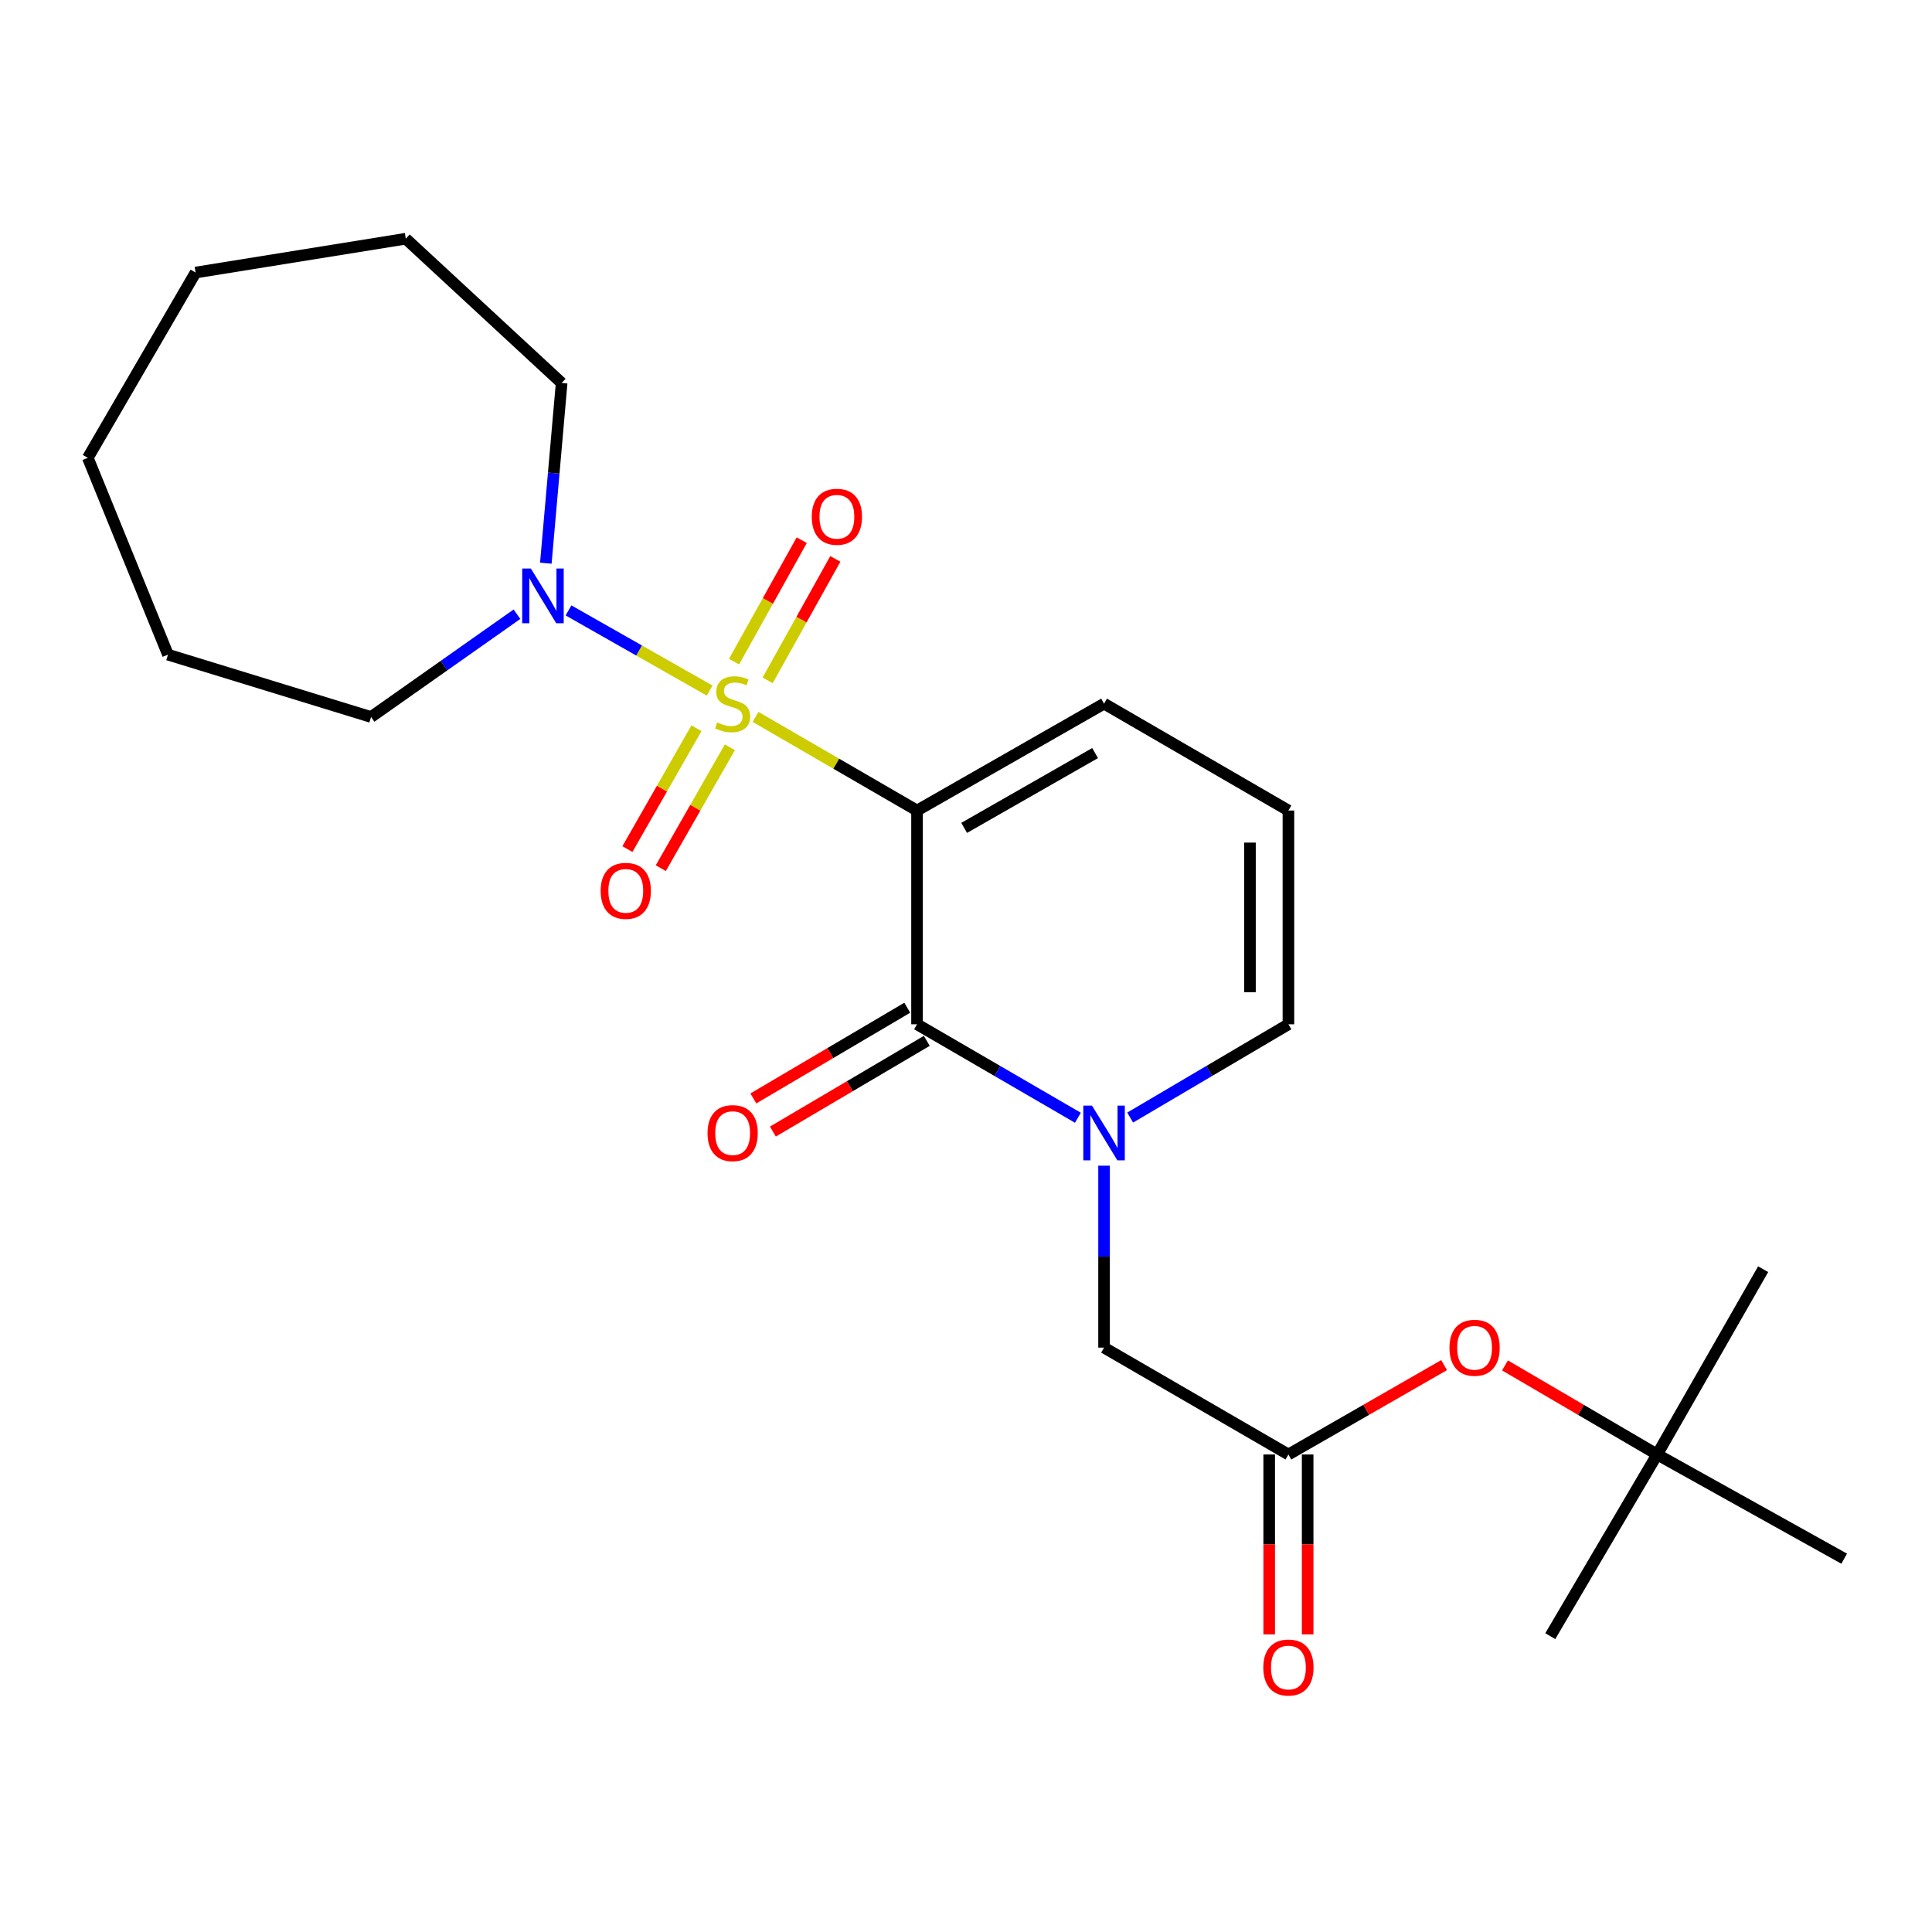 <?xml version='1.0' encoding='iso-8859-1'?>
<svg version='1.1' baseProfile='full'
              xmlns='http://www.w3.org/2000/svg'
                      xmlns:rdkit='http://www.rdkit.org/xml'
                      xmlns:xlink='http://www.w3.org/1999/xlink'
                  xml:space='preserve'
width='1000px' height='1000px' viewBox='0 0 1000 1000'>
<!-- END OF HEADER -->
<rect style='opacity:1.0;fill:#FFFFFF;stroke:none' width='1000' height='1000' x='0' y='0'> </rect>
<path class='bond-0' d='M 391.055,371.065 L 432.854,395.297' style='fill:none;fill-rule:evenodd;stroke:#CCCC00;stroke-width:6px;stroke-linecap:butt;stroke-linejoin:miter;stroke-opacity:1' />
<path class='bond-0' d='M 432.854,395.297 L 474.653,419.529' style='fill:none;fill-rule:evenodd;stroke:#000000;stroke-width:6px;stroke-linecap:butt;stroke-linejoin:miter;stroke-opacity:1' />
<path class='bond-3' d='M 367.314,357.442 L 330.786,336.693' style='fill:none;fill-rule:evenodd;stroke:#CCCC00;stroke-width:6px;stroke-linecap:butt;stroke-linejoin:miter;stroke-opacity:1' />
<path class='bond-3' d='M 330.786,336.693 L 294.258,315.944' style='fill:none;fill-rule:evenodd;stroke:#0000FF;stroke-width:6px;stroke-linecap:butt;stroke-linejoin:miter;stroke-opacity:1' />
<path class='bond-5' d='M 360.481,376.933 L 342.612,408.209' style='fill:none;fill-rule:evenodd;stroke:#CCCC00;stroke-width:6px;stroke-linecap:butt;stroke-linejoin:miter;stroke-opacity:1' />
<path class='bond-5' d='M 342.612,408.209 L 324.743,439.485' style='fill:none;fill-rule:evenodd;stroke:#FF0000;stroke-width:6px;stroke-linecap:butt;stroke-linejoin:miter;stroke-opacity:1' />
<path class='bond-5' d='M 377.765,386.808 L 359.896,418.084' style='fill:none;fill-rule:evenodd;stroke:#CCCC00;stroke-width:6px;stroke-linecap:butt;stroke-linejoin:miter;stroke-opacity:1' />
<path class='bond-5' d='M 359.896,418.084 L 342.027,449.36' style='fill:none;fill-rule:evenodd;stroke:#FF0000;stroke-width:6px;stroke-linecap:butt;stroke-linejoin:miter;stroke-opacity:1' />
<path class='bond-6' d='M 397.325,352.157 L 414.845,320.723' style='fill:none;fill-rule:evenodd;stroke:#CCCC00;stroke-width:6px;stroke-linecap:butt;stroke-linejoin:miter;stroke-opacity:1' />
<path class='bond-6' d='M 414.845,320.723 L 432.365,289.288' style='fill:none;fill-rule:evenodd;stroke:#FF0000;stroke-width:6px;stroke-linecap:butt;stroke-linejoin:miter;stroke-opacity:1' />
<path class='bond-6' d='M 379.937,342.467 L 397.457,311.032' style='fill:none;fill-rule:evenodd;stroke:#CCCC00;stroke-width:6px;stroke-linecap:butt;stroke-linejoin:miter;stroke-opacity:1' />
<path class='bond-6' d='M 397.457,311.032 L 414.977,279.597' style='fill:none;fill-rule:evenodd;stroke:#FF0000;stroke-width:6px;stroke-linecap:butt;stroke-linejoin:miter;stroke-opacity:1' />
<path class='bond-1' d='M 474.653,419.529 L 474.653,530.172' style='fill:none;fill-rule:evenodd;stroke:#000000;stroke-width:6px;stroke-linecap:butt;stroke-linejoin:miter;stroke-opacity:1' />
<path class='bond-7' d='M 474.653,419.529 L 571.461,364.203' style='fill:none;fill-rule:evenodd;stroke:#000000;stroke-width:6px;stroke-linecap:butt;stroke-linejoin:miter;stroke-opacity:1' />
<path class='bond-7' d='M 499.052,428.513 L 566.817,389.784' style='fill:none;fill-rule:evenodd;stroke:#000000;stroke-width:6px;stroke-linecap:butt;stroke-linejoin:miter;stroke-opacity:1' />
<path class='bond-2' d='M 474.653,530.172 L 516.288,554.361' style='fill:none;fill-rule:evenodd;stroke:#000000;stroke-width:6px;stroke-linecap:butt;stroke-linejoin:miter;stroke-opacity:1' />
<path class='bond-2' d='M 516.288,554.361 L 557.922,578.55' style='fill:none;fill-rule:evenodd;stroke:#0000FF;stroke-width:6px;stroke-linecap:butt;stroke-linejoin:miter;stroke-opacity:1' />
<path class='bond-10' d='M 469.6,521.597 L 429.767,545.073' style='fill:none;fill-rule:evenodd;stroke:#000000;stroke-width:6px;stroke-linecap:butt;stroke-linejoin:miter;stroke-opacity:1' />
<path class='bond-10' d='M 429.767,545.073 L 389.933,568.548' style='fill:none;fill-rule:evenodd;stroke:#FF0000;stroke-width:6px;stroke-linecap:butt;stroke-linejoin:miter;stroke-opacity:1' />
<path class='bond-10' d='M 479.707,538.746 L 439.873,562.222' style='fill:none;fill-rule:evenodd;stroke:#000000;stroke-width:6px;stroke-linecap:butt;stroke-linejoin:miter;stroke-opacity:1' />
<path class='bond-10' d='M 439.873,562.222 L 400.04,585.697' style='fill:none;fill-rule:evenodd;stroke:#FF0000;stroke-width:6px;stroke-linecap:butt;stroke-linejoin:miter;stroke-opacity:1' />
<path class='bond-8' d='M 571.461,603.354 L 571.461,650.438' style='fill:none;fill-rule:evenodd;stroke:#0000FF;stroke-width:6px;stroke-linecap:butt;stroke-linejoin:miter;stroke-opacity:1' />
<path class='bond-8' d='M 571.461,650.438 L 571.461,697.523' style='fill:none;fill-rule:evenodd;stroke:#000000;stroke-width:6px;stroke-linecap:butt;stroke-linejoin:miter;stroke-opacity:1' />
<path class='bond-25' d='M 584.97,578.454 L 625.929,554.313' style='fill:none;fill-rule:evenodd;stroke:#0000FF;stroke-width:6px;stroke-linecap:butt;stroke-linejoin:miter;stroke-opacity:1' />
<path class='bond-25' d='M 625.929,554.313 L 666.887,530.172' style='fill:none;fill-rule:evenodd;stroke:#000000;stroke-width:6px;stroke-linecap:butt;stroke-linejoin:miter;stroke-opacity:1' />
<path class='bond-15' d='M 267.577,317.916 L 229.818,344.515' style='fill:none;fill-rule:evenodd;stroke:#0000FF;stroke-width:6px;stroke-linecap:butt;stroke-linejoin:miter;stroke-opacity:1' />
<path class='bond-15' d='M 229.818,344.515 L 192.06,371.114' style='fill:none;fill-rule:evenodd;stroke:#000000;stroke-width:6px;stroke-linecap:butt;stroke-linejoin:miter;stroke-opacity:1' />
<path class='bond-16' d='M 282.522,291.508 L 286.613,244.871' style='fill:none;fill-rule:evenodd;stroke:#0000FF;stroke-width:6px;stroke-linecap:butt;stroke-linejoin:miter;stroke-opacity:1' />
<path class='bond-16' d='M 286.613,244.871 L 290.703,198.234' style='fill:none;fill-rule:evenodd;stroke:#000000;stroke-width:6px;stroke-linecap:butt;stroke-linejoin:miter;stroke-opacity:1' />
<path class='bond-4' d='M 666.887,752.838 L 571.461,697.523' style='fill:none;fill-rule:evenodd;stroke:#000000;stroke-width:6px;stroke-linecap:butt;stroke-linejoin:miter;stroke-opacity:1' />
<path class='bond-12' d='M 666.887,752.838 L 707.175,729.709' style='fill:none;fill-rule:evenodd;stroke:#000000;stroke-width:6px;stroke-linecap:butt;stroke-linejoin:miter;stroke-opacity:1' />
<path class='bond-12' d='M 707.175,729.709 L 747.464,706.581' style='fill:none;fill-rule:evenodd;stroke:#FF0000;stroke-width:6px;stroke-linecap:butt;stroke-linejoin:miter;stroke-opacity:1' />
<path class='bond-13' d='M 656.934,752.838 L 656.934,799.395' style='fill:none;fill-rule:evenodd;stroke:#000000;stroke-width:6px;stroke-linecap:butt;stroke-linejoin:miter;stroke-opacity:1' />
<path class='bond-13' d='M 656.934,799.395 L 656.934,845.953' style='fill:none;fill-rule:evenodd;stroke:#FF0000;stroke-width:6px;stroke-linecap:butt;stroke-linejoin:miter;stroke-opacity:1' />
<path class='bond-13' d='M 676.84,752.838 L 676.84,799.395' style='fill:none;fill-rule:evenodd;stroke:#000000;stroke-width:6px;stroke-linecap:butt;stroke-linejoin:miter;stroke-opacity:1' />
<path class='bond-13' d='M 676.84,799.395 L 676.84,845.953' style='fill:none;fill-rule:evenodd;stroke:#FF0000;stroke-width:6px;stroke-linecap:butt;stroke-linejoin:miter;stroke-opacity:1' />
<path class='bond-11' d='M 571.461,364.203 L 666.887,419.529' style='fill:none;fill-rule:evenodd;stroke:#000000;stroke-width:6px;stroke-linecap:butt;stroke-linejoin:miter;stroke-opacity:1' />
<path class='bond-9' d='M 666.887,530.172 L 666.887,419.529' style='fill:none;fill-rule:evenodd;stroke:#000000;stroke-width:6px;stroke-linecap:butt;stroke-linejoin:miter;stroke-opacity:1' />
<path class='bond-9' d='M 646.981,513.575 L 646.981,436.126' style='fill:none;fill-rule:evenodd;stroke:#000000;stroke-width:6px;stroke-linecap:butt;stroke-linejoin:miter;stroke-opacity:1' />
<path class='bond-14' d='M 778.979,706.734 L 818.364,729.786' style='fill:none;fill-rule:evenodd;stroke:#FF0000;stroke-width:6px;stroke-linecap:butt;stroke-linejoin:miter;stroke-opacity:1' />
<path class='bond-14' d='M 818.364,729.786 L 857.749,752.838' style='fill:none;fill-rule:evenodd;stroke:#000000;stroke-width:6px;stroke-linecap:butt;stroke-linejoin:miter;stroke-opacity:1' />
<path class='bond-17' d='M 857.749,752.838 L 954.545,806.772' style='fill:none;fill-rule:evenodd;stroke:#000000;stroke-width:6px;stroke-linecap:butt;stroke-linejoin:miter;stroke-opacity:1' />
<path class='bond-18' d='M 857.749,752.838 L 912.6,656.926' style='fill:none;fill-rule:evenodd;stroke:#000000;stroke-width:6px;stroke-linecap:butt;stroke-linejoin:miter;stroke-opacity:1' />
<path class='bond-19' d='M 857.749,752.838 L 802.422,846.87' style='fill:none;fill-rule:evenodd;stroke:#000000;stroke-width:6px;stroke-linecap:butt;stroke-linejoin:miter;stroke-opacity:1' />
<path class='bond-21' d='M 192.06,371.114 L 86.947,338.845' style='fill:none;fill-rule:evenodd;stroke:#000000;stroke-width:6px;stroke-linecap:butt;stroke-linejoin:miter;stroke-opacity:1' />
<path class='bond-20' d='M 290.703,198.234 L 210.03,123.555' style='fill:none;fill-rule:evenodd;stroke:#000000;stroke-width:6px;stroke-linecap:butt;stroke-linejoin:miter;stroke-opacity:1' />
<path class='bond-22' d='M 210.03,123.555 L 101.235,141.072' style='fill:none;fill-rule:evenodd;stroke:#000000;stroke-width:6px;stroke-linecap:butt;stroke-linejoin:miter;stroke-opacity:1' />
<path class='bond-23' d='M 86.947,338.845 L 45.455,236.973' style='fill:none;fill-rule:evenodd;stroke:#000000;stroke-width:6px;stroke-linecap:butt;stroke-linejoin:miter;stroke-opacity:1' />
<path class='bond-24' d='M 101.235,141.072 L 45.455,236.973' style='fill:none;fill-rule:evenodd;stroke:#000000;stroke-width:6px;stroke-linecap:butt;stroke-linejoin:miter;stroke-opacity:1' />
<path  class='atom-0' d='M 371.217 373.923
Q 371.537 374.043, 372.857 374.603
Q 374.177 375.163, 375.617 375.523
Q 377.097 375.843, 378.537 375.843
Q 381.217 375.843, 382.777 374.563
Q 384.337 373.243, 384.337 370.963
Q 384.337 369.403, 383.537 368.443
Q 382.777 367.483, 381.577 366.963
Q 380.377 366.443, 378.377 365.843
Q 375.857 365.083, 374.337 364.363
Q 372.857 363.643, 371.777 362.123
Q 370.737 360.603, 370.737 358.043
Q 370.737 354.483, 373.137 352.283
Q 375.577 350.083, 380.377 350.083
Q 383.657 350.083, 387.377 351.643
L 386.457 354.723
Q 383.057 353.323, 380.497 353.323
Q 377.737 353.323, 376.217 354.483
Q 374.697 355.603, 374.737 357.563
Q 374.737 359.083, 375.497 360.003
Q 376.297 360.923, 377.417 361.443
Q 378.577 361.963, 380.497 362.563
Q 383.057 363.363, 384.577 364.163
Q 386.097 364.963, 387.177 366.603
Q 388.297 368.203, 388.297 370.963
Q 388.297 374.883, 385.657 377.003
Q 383.057 379.083, 378.697 379.083
Q 376.177 379.083, 374.257 378.523
Q 372.377 378.003, 370.137 377.083
L 371.217 373.923
' fill='#CCCC00'/>
<path  class='atom-3' d='M 565.201 572.256
L 574.481 587.256
Q 575.401 588.736, 576.881 591.416
Q 578.361 594.096, 578.441 594.256
L 578.441 572.256
L 582.201 572.256
L 582.201 600.576
L 578.321 600.576
L 568.361 584.176
Q 567.201 582.256, 565.961 580.056
Q 564.761 577.856, 564.401 577.176
L 564.401 600.576
L 560.721 600.576
L 560.721 572.256
L 565.201 572.256
' fill='#0000FF'/>
<path  class='atom-4' d='M 274.778 294.274
L 284.058 309.274
Q 284.978 310.754, 286.458 313.434
Q 287.938 316.114, 288.018 316.274
L 288.018 294.274
L 291.778 294.274
L 291.778 322.594
L 287.898 322.594
L 277.938 306.194
Q 276.778 304.274, 275.538 302.074
Q 274.338 299.874, 273.978 299.194
L 273.978 322.594
L 270.298 322.594
L 270.298 294.274
L 274.778 294.274
' fill='#0000FF'/>
<path  class='atom-6' d='M 310.901 461.102
Q 310.901 454.302, 314.261 450.502
Q 317.621 446.702, 323.901 446.702
Q 330.181 446.702, 333.541 450.502
Q 336.901 454.302, 336.901 461.102
Q 336.901 467.982, 333.501 471.902
Q 330.101 475.782, 323.901 475.782
Q 317.661 475.782, 314.261 471.902
Q 310.901 468.022, 310.901 461.102
M 323.901 472.582
Q 328.221 472.582, 330.541 469.702
Q 332.901 466.782, 332.901 461.102
Q 332.901 455.542, 330.541 452.742
Q 328.221 449.902, 323.901 449.902
Q 319.581 449.902, 317.221 452.702
Q 314.901 455.502, 314.901 461.102
Q 314.901 466.822, 317.221 469.702
Q 319.581 472.582, 323.901 472.582
' fill='#FF0000'/>
<path  class='atom-7' d='M 420.172 267.475
Q 420.172 260.675, 423.532 256.875
Q 426.892 253.075, 433.172 253.075
Q 439.452 253.075, 442.812 256.875
Q 446.172 260.675, 446.172 267.475
Q 446.172 274.355, 442.772 278.275
Q 439.372 282.155, 433.172 282.155
Q 426.932 282.155, 423.532 278.275
Q 420.172 274.395, 420.172 267.475
M 433.172 278.955
Q 437.492 278.955, 439.812 276.075
Q 442.172 273.155, 442.172 267.475
Q 442.172 261.915, 439.812 259.115
Q 437.492 256.275, 433.172 256.275
Q 428.852 256.275, 426.492 259.075
Q 424.172 261.875, 424.172 267.475
Q 424.172 273.195, 426.492 276.075
Q 428.852 278.955, 433.172 278.955
' fill='#FF0000'/>
<path  class='atom-11' d='M 366.217 586.496
Q 366.217 579.696, 369.577 575.896
Q 372.937 572.096, 379.217 572.096
Q 385.497 572.096, 388.857 575.896
Q 392.217 579.696, 392.217 586.496
Q 392.217 593.376, 388.817 597.296
Q 385.417 601.176, 379.217 601.176
Q 372.977 601.176, 369.577 597.296
Q 366.217 593.416, 366.217 586.496
M 379.217 597.976
Q 383.537 597.976, 385.857 595.096
Q 388.217 592.176, 388.217 586.496
Q 388.217 580.936, 385.857 578.136
Q 383.537 575.296, 379.217 575.296
Q 374.897 575.296, 372.537 578.096
Q 370.217 580.896, 370.217 586.496
Q 370.217 592.216, 372.537 595.096
Q 374.897 597.976, 379.217 597.976
' fill='#FF0000'/>
<path  class='atom-13' d='M 750.241 697.603
Q 750.241 690.803, 753.601 687.003
Q 756.961 683.203, 763.241 683.203
Q 769.521 683.203, 772.881 687.003
Q 776.241 690.803, 776.241 697.603
Q 776.241 704.483, 772.841 708.403
Q 769.441 712.283, 763.241 712.283
Q 757.001 712.283, 753.601 708.403
Q 750.241 704.523, 750.241 697.603
M 763.241 709.083
Q 767.561 709.083, 769.881 706.203
Q 772.241 703.283, 772.241 697.603
Q 772.241 692.043, 769.881 689.243
Q 767.561 686.403, 763.241 686.403
Q 758.921 686.403, 756.561 689.203
Q 754.241 692.003, 754.241 697.603
Q 754.241 703.323, 756.561 706.203
Q 758.921 709.083, 763.241 709.083
' fill='#FF0000'/>
<path  class='atom-14' d='M 653.887 863.107
Q 653.887 856.307, 657.247 852.507
Q 660.607 848.707, 666.887 848.707
Q 673.167 848.707, 676.527 852.507
Q 679.887 856.307, 679.887 863.107
Q 679.887 869.987, 676.487 873.907
Q 673.087 877.787, 666.887 877.787
Q 660.647 877.787, 657.247 873.907
Q 653.887 870.027, 653.887 863.107
M 666.887 874.587
Q 671.207 874.587, 673.527 871.707
Q 675.887 868.787, 675.887 863.107
Q 675.887 857.547, 673.527 854.747
Q 671.207 851.907, 666.887 851.907
Q 662.567 851.907, 660.207 854.707
Q 657.887 857.507, 657.887 863.107
Q 657.887 868.827, 660.207 871.707
Q 662.567 874.587, 666.887 874.587
' fill='#FF0000'/>
</svg>

